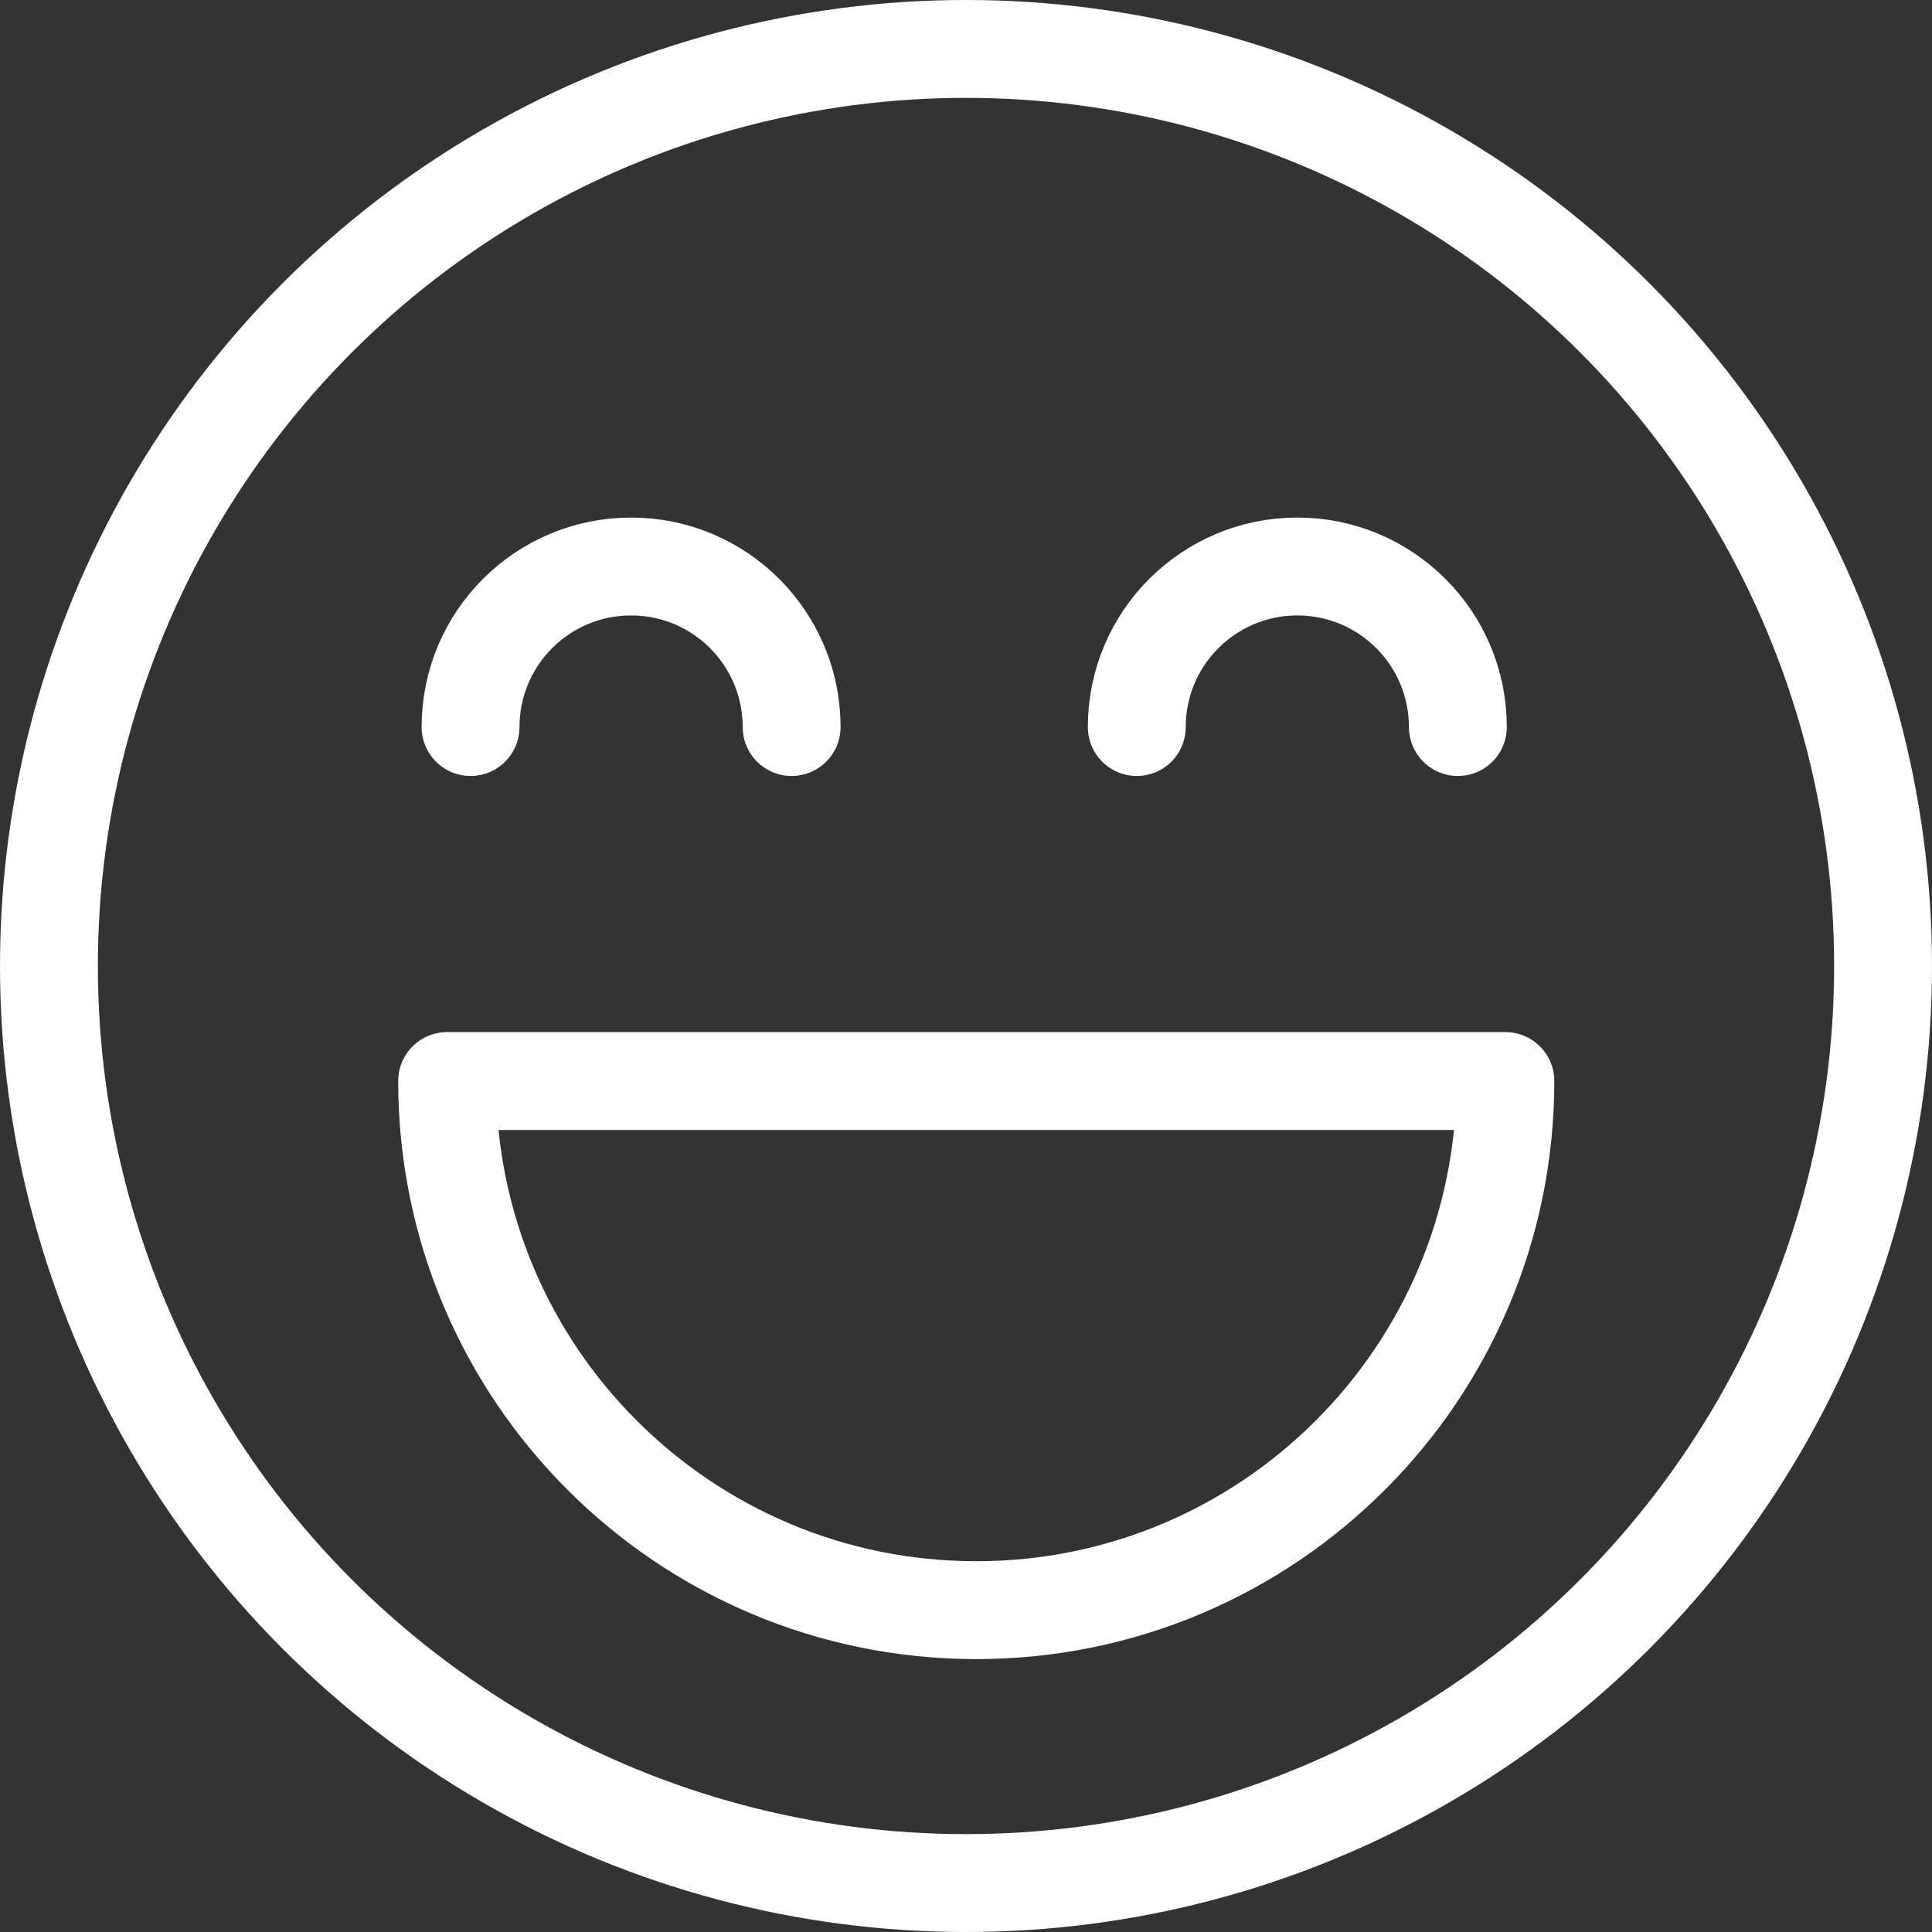 <svg xmlns="http://www.w3.org/2000/svg" id="Layer_2" viewBox="0 0 631.68 631.68"><rect x="0" y="0" width="631.68" height="631.68" fill="#333333" stroke="none"/><defs><style>.cls-1{fill:none;stroke:#fff;stroke-linecap:round;stroke-linejoin:round;stroke-width:32px}</style></defs><g id="Layer_1-2"><circle cx="315.84" cy="315.84" r="299.84" class="cls-1"/><path d="M153.85 237.71c0-28.99 23.5-52.49 52.49-52.49s52.49 23.5 52.49 52.49M146.19 353.45c0 95.55 77.46 173 173 173s173-77.46 173-173h-346zm225.49-115.74c0-28.99 23.5-52.49 52.49-52.49s52.49 23.5 52.49 52.49" class="cls-1"/></g></svg>